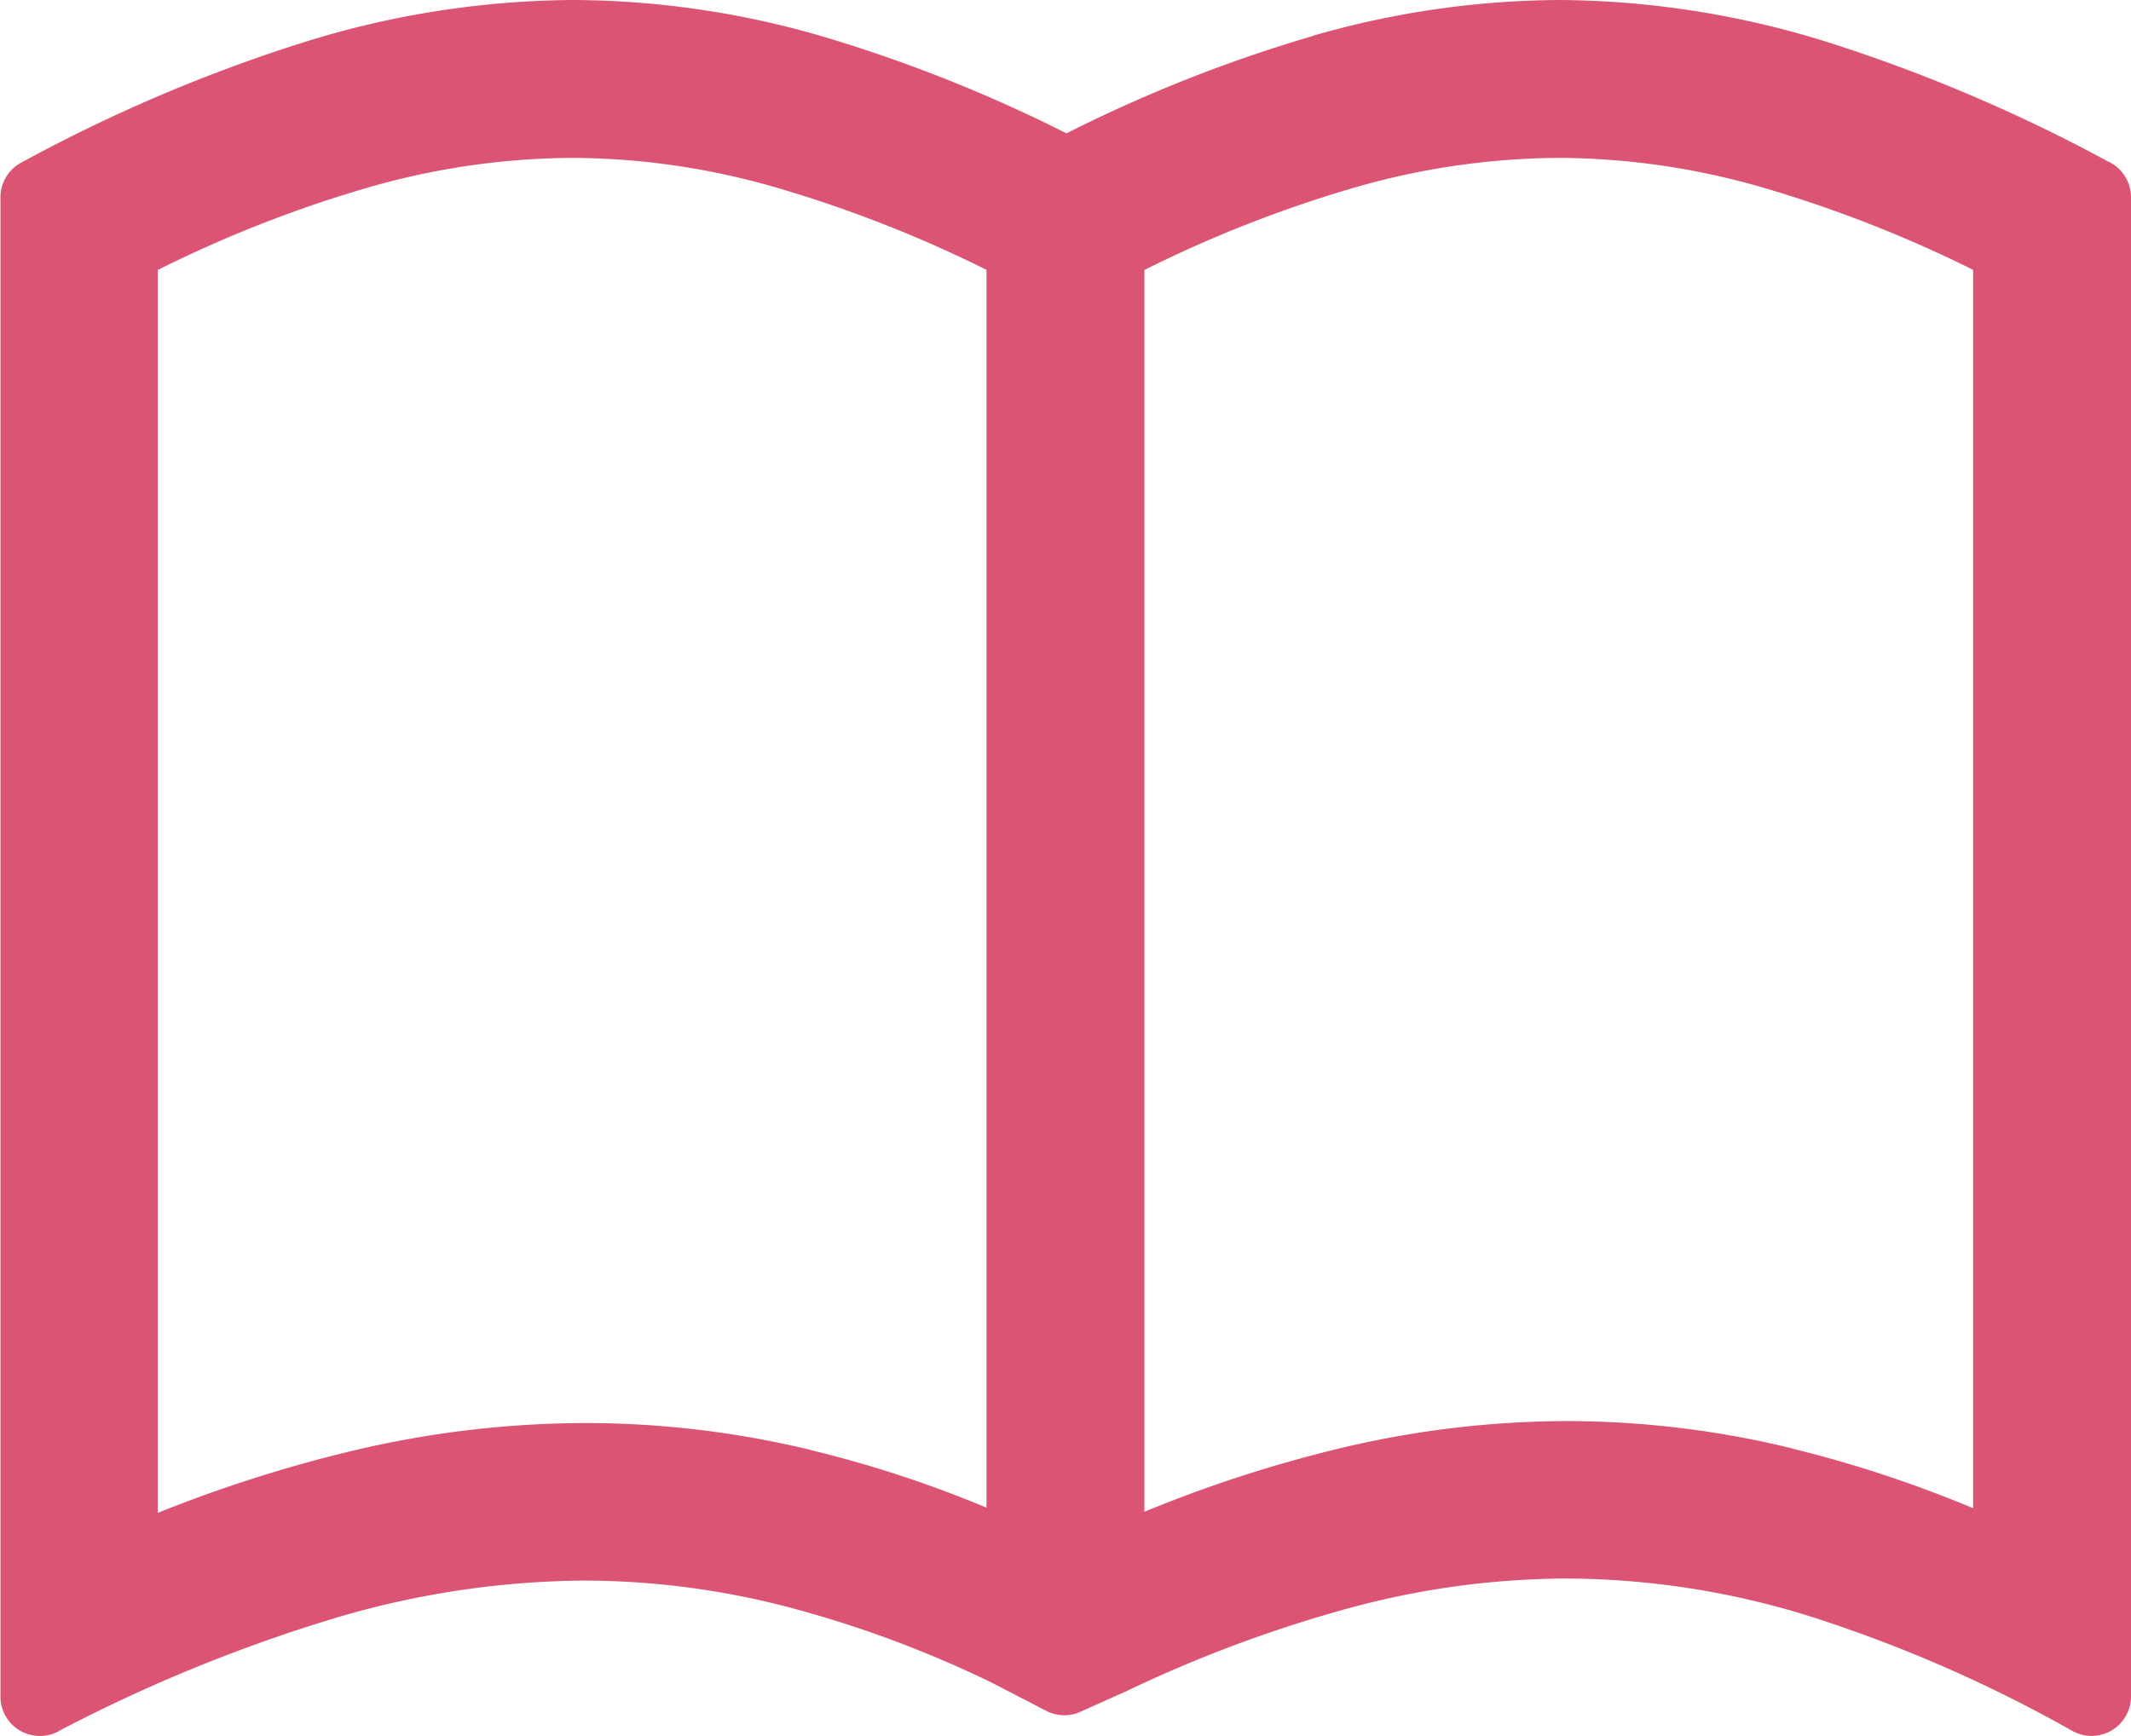 <svg xmlns="http://www.w3.org/2000/svg" width="19.636" height="16" viewBox="0 0 19.636 16">
  <path id="パス_76" data-name="パス 76" d="M301.989,279.594a8.311,8.311,0,0,1,2.272-.33,8.409,8.409,0,0,1,2.464.386,14.882,14.882,0,0,1,2.587,1.1.363.363,0,0,1,.216.333V294.9a.358.358,0,0,1-.045.174.363.363,0,0,1-.493.144,12.858,12.858,0,0,0-2.431-1.061,7.6,7.6,0,0,0-2.23-.345,7.73,7.73,0,0,0-1.951.258,12.237,12.237,0,0,0-2.123.788l-.035.015-.372.167a.362.362,0,0,1-.315-.008l-.494-.256a10.285,10.285,0,0,0-1.917-.709,7.476,7.476,0,0,0-1.841-.236h0a8.212,8.212,0,0,0-2.3.345,14.487,14.487,0,0,0-2.527,1.031.358.358,0,0,1-.194.056.363.363,0,0,1-.364-.363V281.083a.364.364,0,0,1,.193-.321,14.591,14.591,0,0,1,2.649-1.123,8.454,8.454,0,0,1,2.437-.375,8.28,8.28,0,0,1,2.3.337,13.551,13.551,0,0,1,2.244.892,13.359,13.359,0,0,1,2.279-.9Zm-4.628,13.034a10.724,10.724,0,0,1,1.621.531V281.751a11.728,11.728,0,0,0-1.953-.763,6.824,6.824,0,0,0-1.86-.269h0a6.9,6.9,0,0,0-1.874.27,11.511,11.511,0,0,0-1.949.763v11.455a12.733,12.733,0,0,1,1.789-.571,9.361,9.361,0,0,1,2.145-.257h0a8.864,8.864,0,0,1,2.082.248Zm9.048-.013a11.29,11.29,0,0,1,1.664.549V281.751a11.751,11.751,0,0,0-1.953-.763,6.823,6.823,0,0,0-1.859-.269h0a6.906,6.906,0,0,0-1.875.27,11.581,11.581,0,0,0-1.949.763v11.445a12.243,12.243,0,0,1,1.768-.577,9.068,9.068,0,0,1,2.124-.259h0A8.768,8.768,0,0,1,306.41,292.614Z" transform="translate(-289.892 -279.264)" fill="#dc5474" fill-rule="evenodd"/>
</svg>
